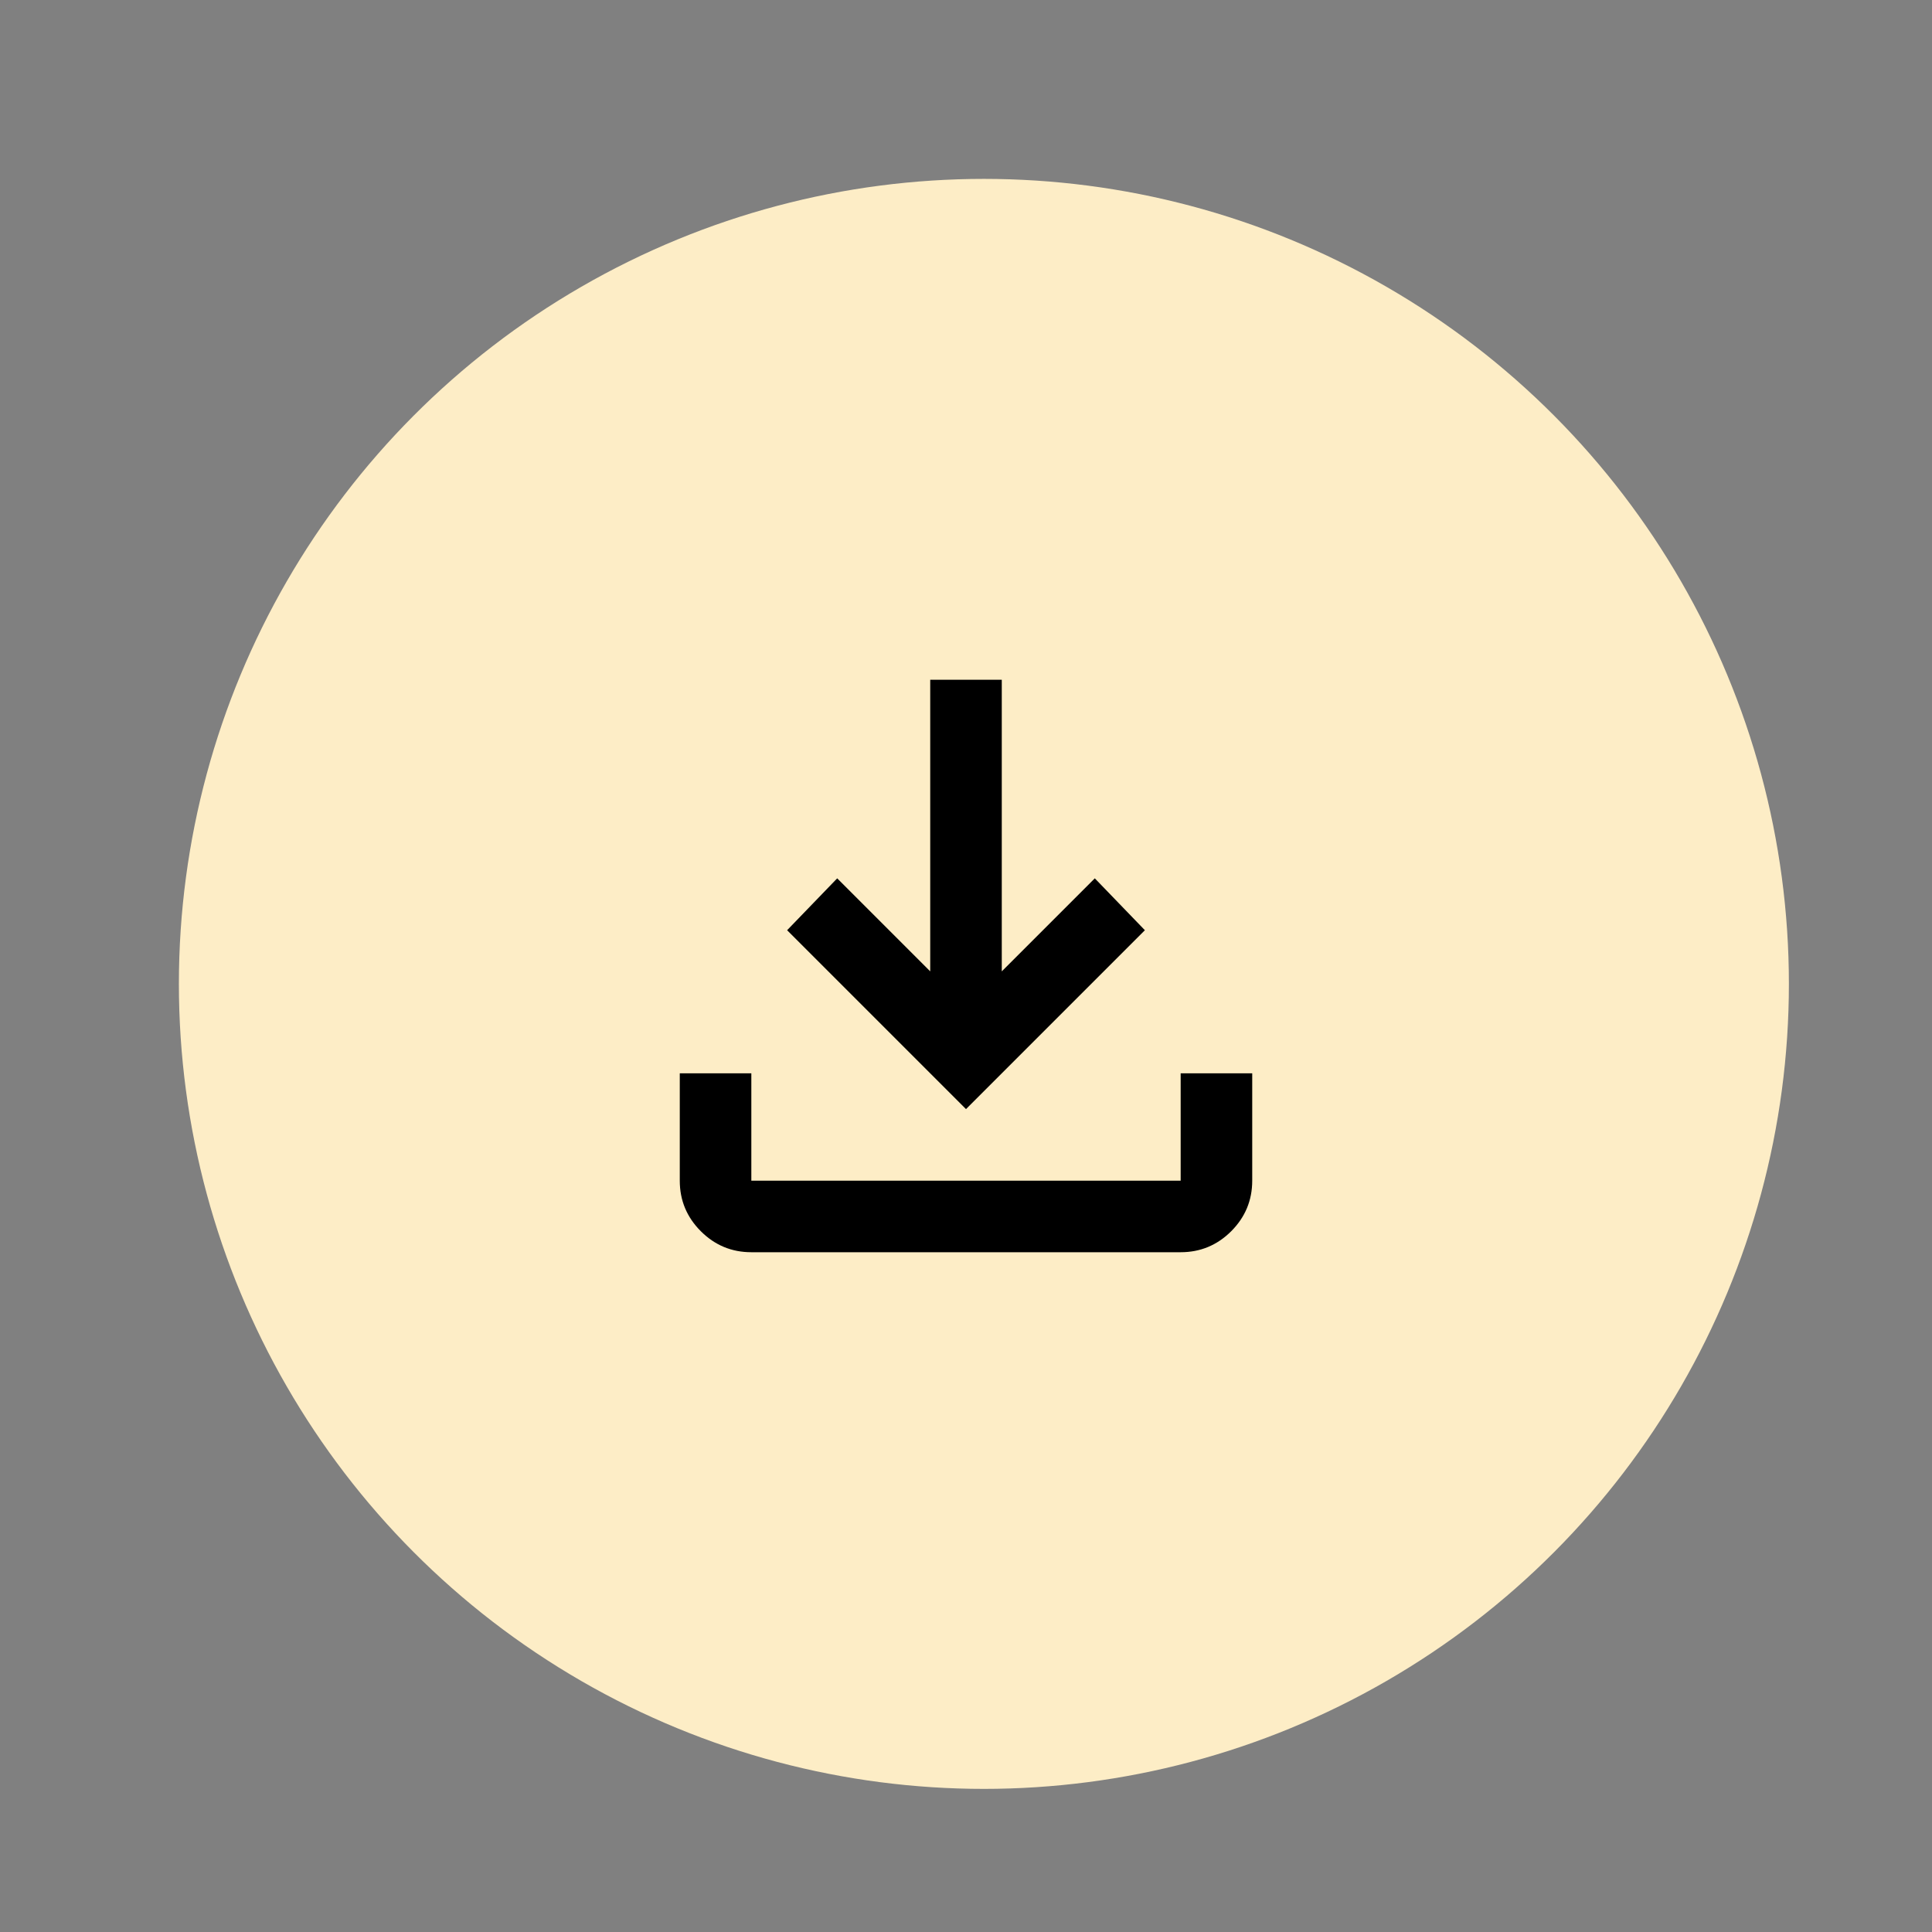 <?xml version="1.0" encoding="UTF-8"?> <svg xmlns="http://www.w3.org/2000/svg" width="54" height="54" viewBox="0 0 54 54" fill="none"><rect x="0" y="0" width="54" height="54" fill="#808080" stroke="none"/> <circle cx="27.5" cy="27.5" r="22.5" fill="#FDEDC6"></circle> <path d="M21 35C20.45 35 19.979 34.804 19.588 34.413C19.196 34.021 19 33.55 19 33V30H21V33H33V30H35V33C35 33.55 34.804 34.021 34.413 34.413C34.021 34.804 33.55 35 33 35H21ZM27 31L22 26L23.4 24.55L26 27.15V19H28V27.15L30.6 24.55L32 26L27 31Z" fill="black"></path> </svg> 